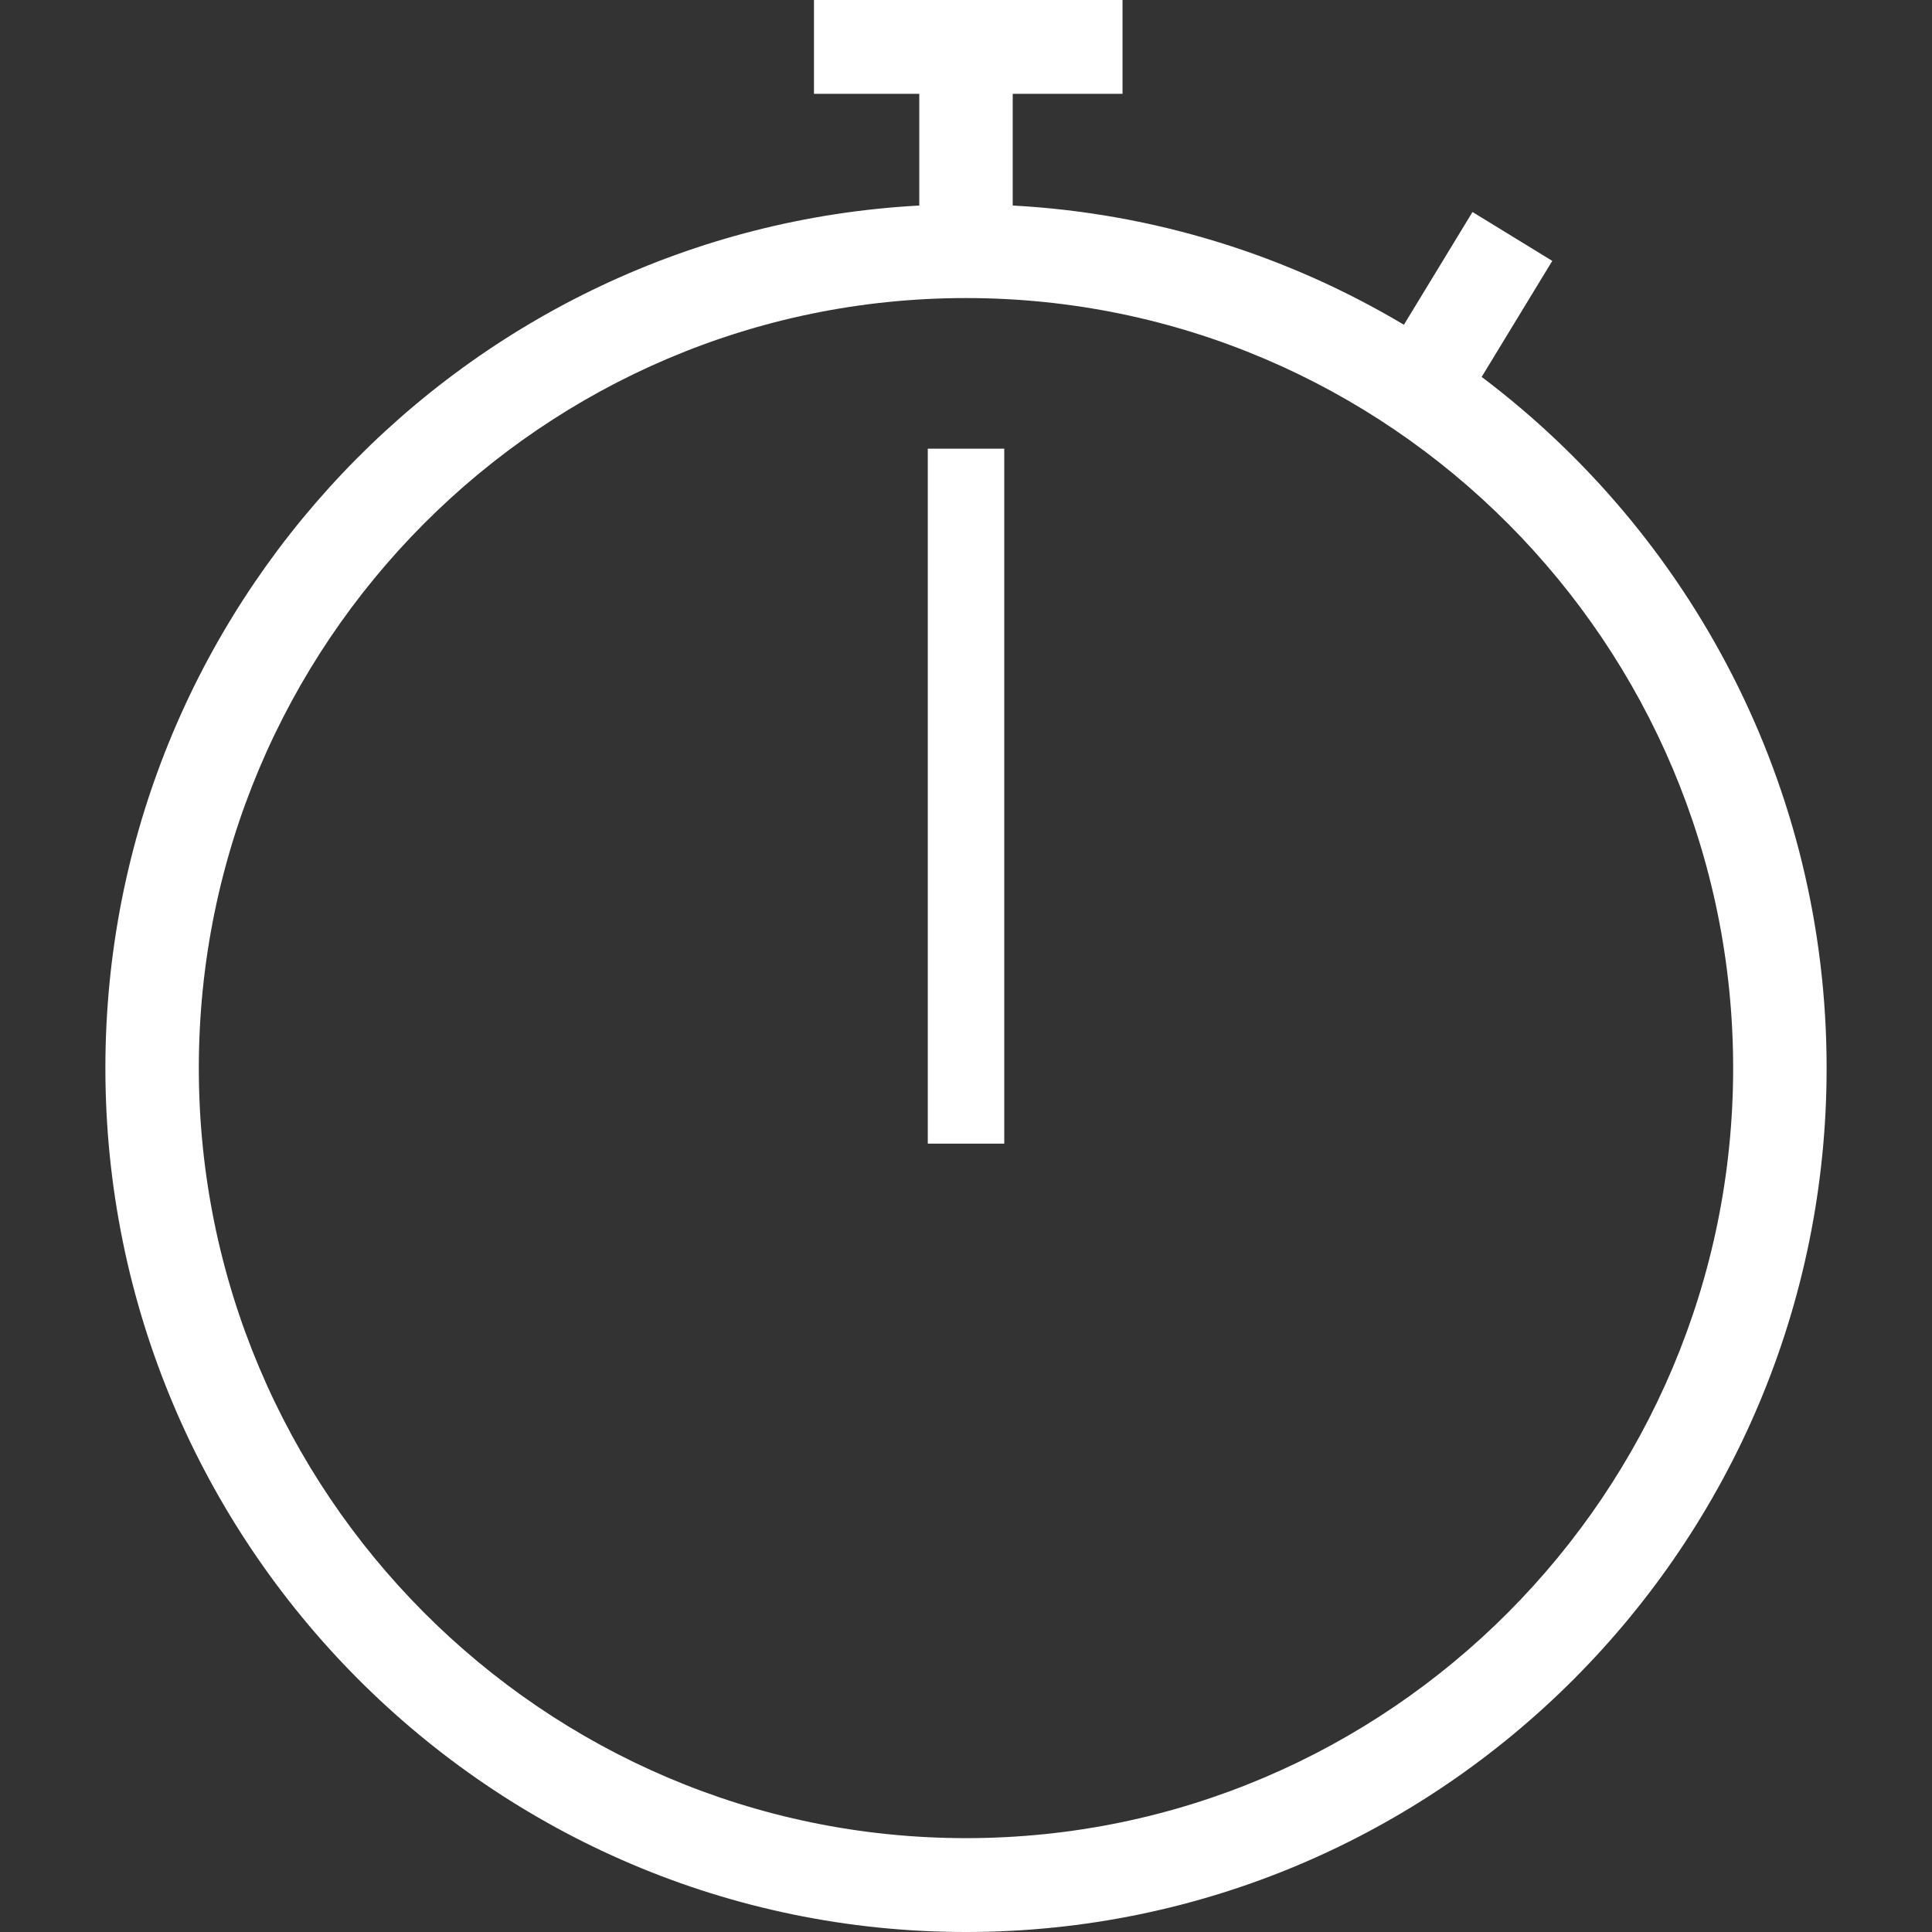 <?xml version="1.0" encoding="utf-8"?>
<!-- Generator: Adobe Illustrator 16.0.0, SVG Export Plug-In . SVG Version: 6.00 Build 0)  -->
<!DOCTYPE svg PUBLIC "-//W3C//DTD SVG 1.1//EN" "http://www.w3.org/Graphics/SVG/1.1/DTD/svg11.dtd">
<svg version="1.1" id="Vrstva_1" xmlns="http://www.w3.org/2000/svg" xmlns:xlink="http://www.w3.org/1999/xlink" x="0px" y="0px"
	 width="55px" height="55px" viewBox="0 0 55 55" enable-background="new 0 0 55 55" xml:space="preserve">
<rect x="0" y="0" width="55" height="55" fill="#333333" stroke="none"/>
<g>
	<path fill="#FFFFFF" d="M42.18,10.73l2.01-3.303l-2.271-1.392l-1.953,3.21C36.671,7.28,32.88,6.069,28.83,5.851v-3.18h3.126V0
		h-8.784v2.671h2.998v3.18C13.276,6.547,3,17.295,3,30.406C3,43.969,13.99,55,27.5,55S52,43.969,52,30.406
		C52,22.369,48.139,15.22,42.18,10.73z M27.5,52.328c-12.042,0-21.84-9.834-21.84-21.922c0-12.087,9.798-21.921,21.84-21.921
		c12.043,0,21.839,9.834,21.839,21.921C49.339,42.494,39.543,52.328,27.5,52.328z"/>
	<rect x="26.412" y="12.773" fill="#FFFFFF" width="2.177" height="19.784"/>
</g>
</svg>
